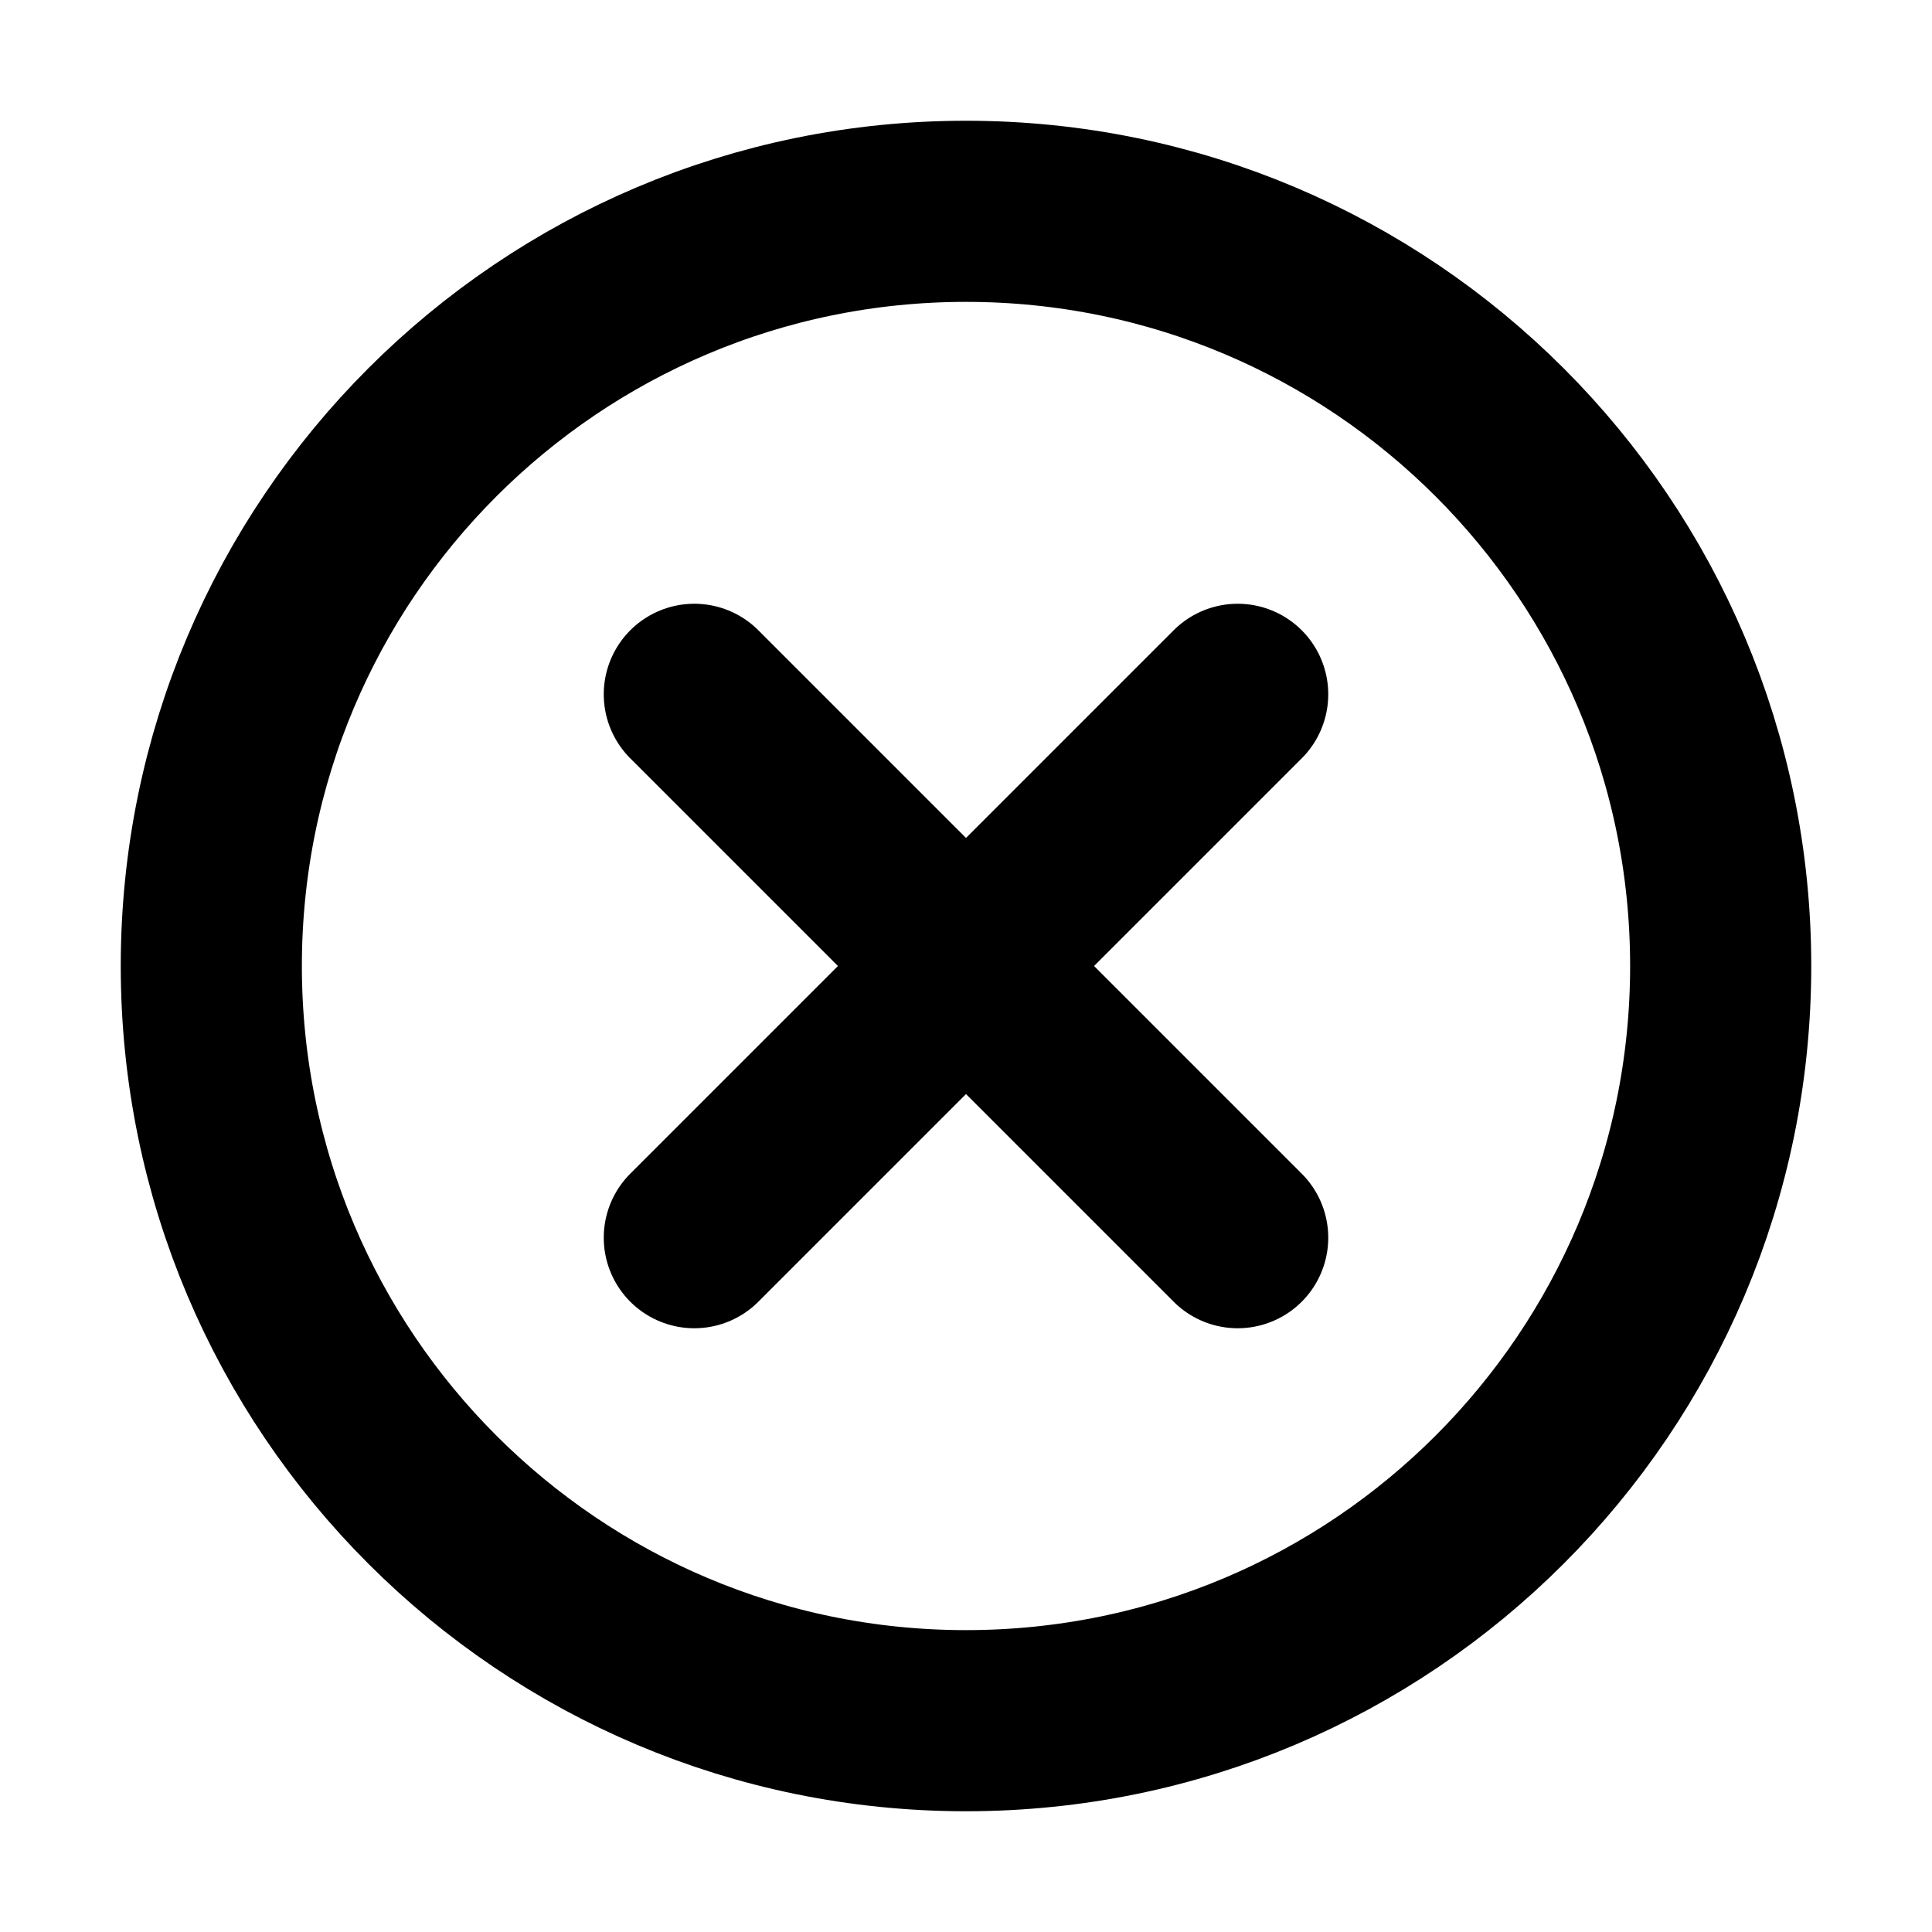 <svg width="16" height="16" viewBox="0 0 16 16" fill="none" xmlns="http://www.w3.org/2000/svg">
<path d="M10.25 5.75L5.75 10.25M5.75 5.75L10.25 10.25" stroke="black" stroke-width="1.5" stroke-linecap="round" stroke-linejoin="round"/>
<path d="M8 14.25C11.452 14.25 14.25 11.452 14.25 8C14.25 4.548 11.452 1.75 8 1.75C4.548 1.75 1.75 4.548 1.75 8C1.75 11.452 4.548 14.25 8 14.25Z" stroke="black" stroke-width="1.5" stroke-linecap="round" stroke-linejoin="round"/>
</svg>

